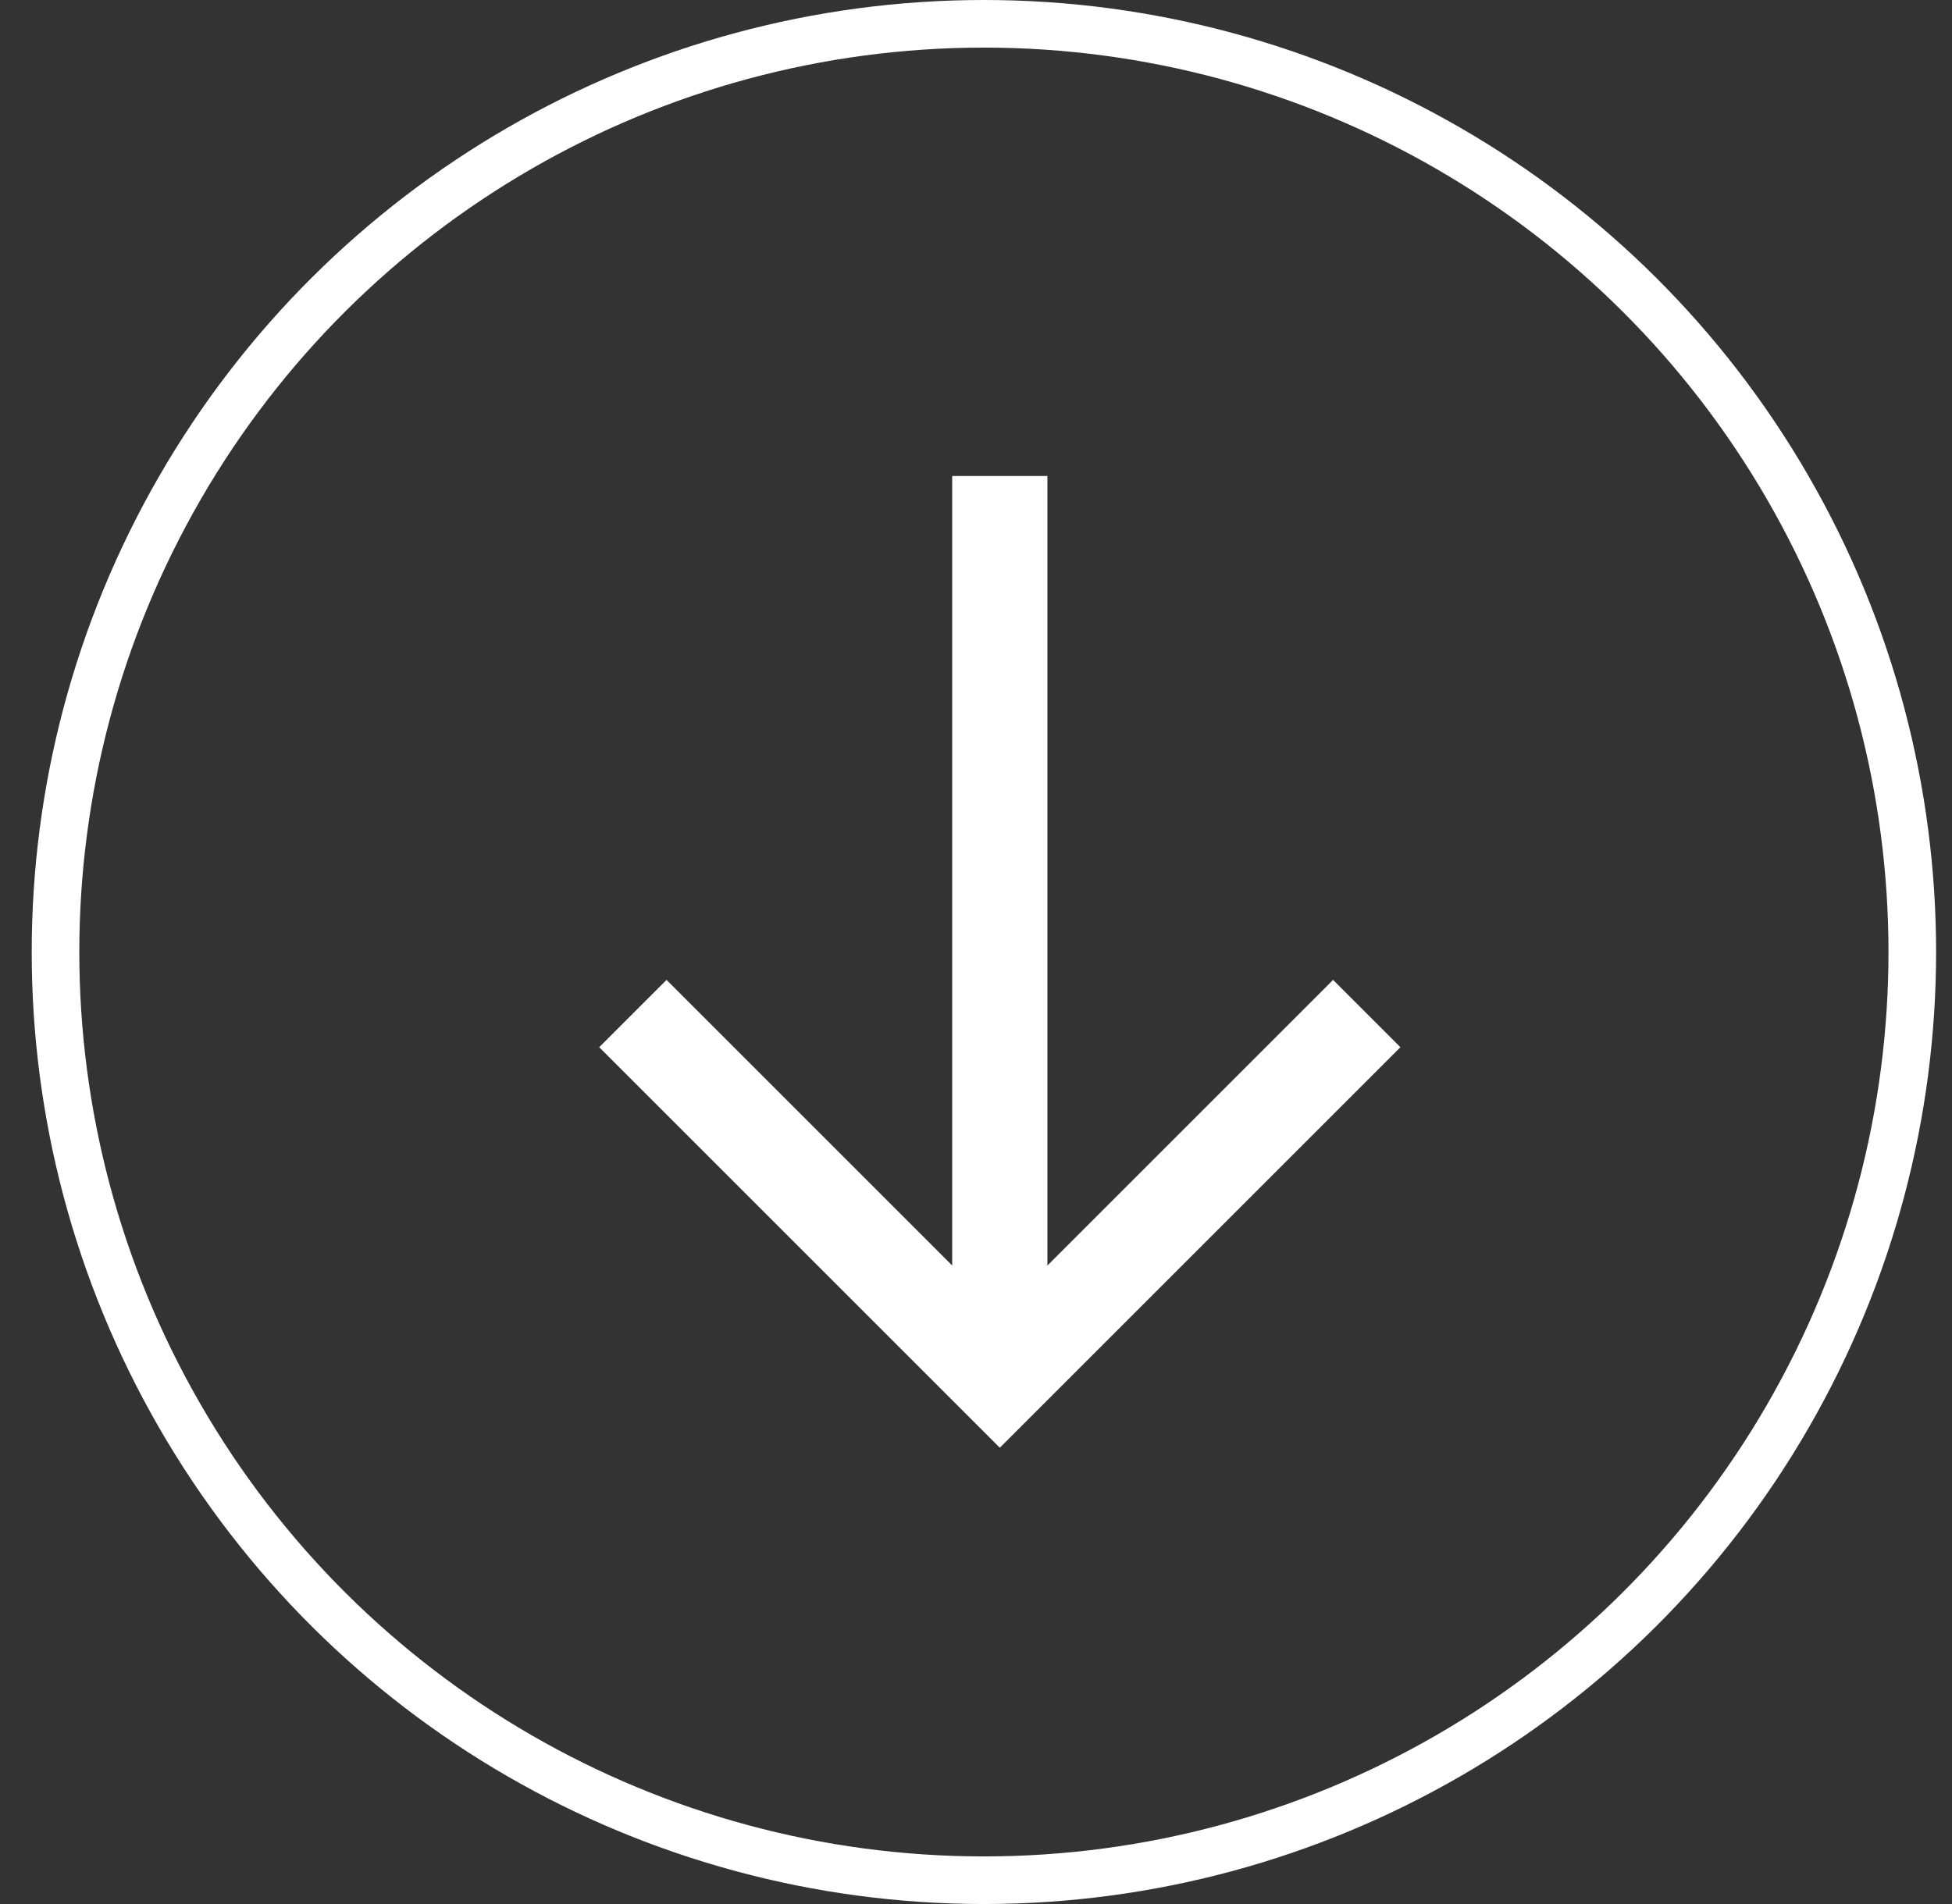 <?xml version="1.0" encoding="UTF-8"?> <svg xmlns="http://www.w3.org/2000/svg" width="41" height="40" viewBox="0 0 41 40" fill="none"><rect x="0" y="0" width="41" height="40" fill="#333333" stroke="none"/> <circle cx="20.666" cy="20" r="19.5" transform="rotate(90 20.666 20)" stroke="white"></circle> <path d="M28 22L21 29L14 22" stroke="white" stroke-width="2" stroke-linecap="square"></path> <path d="M21 28L21 11" stroke="white" stroke-width="2" stroke-linecap="square"></path> </svg> 